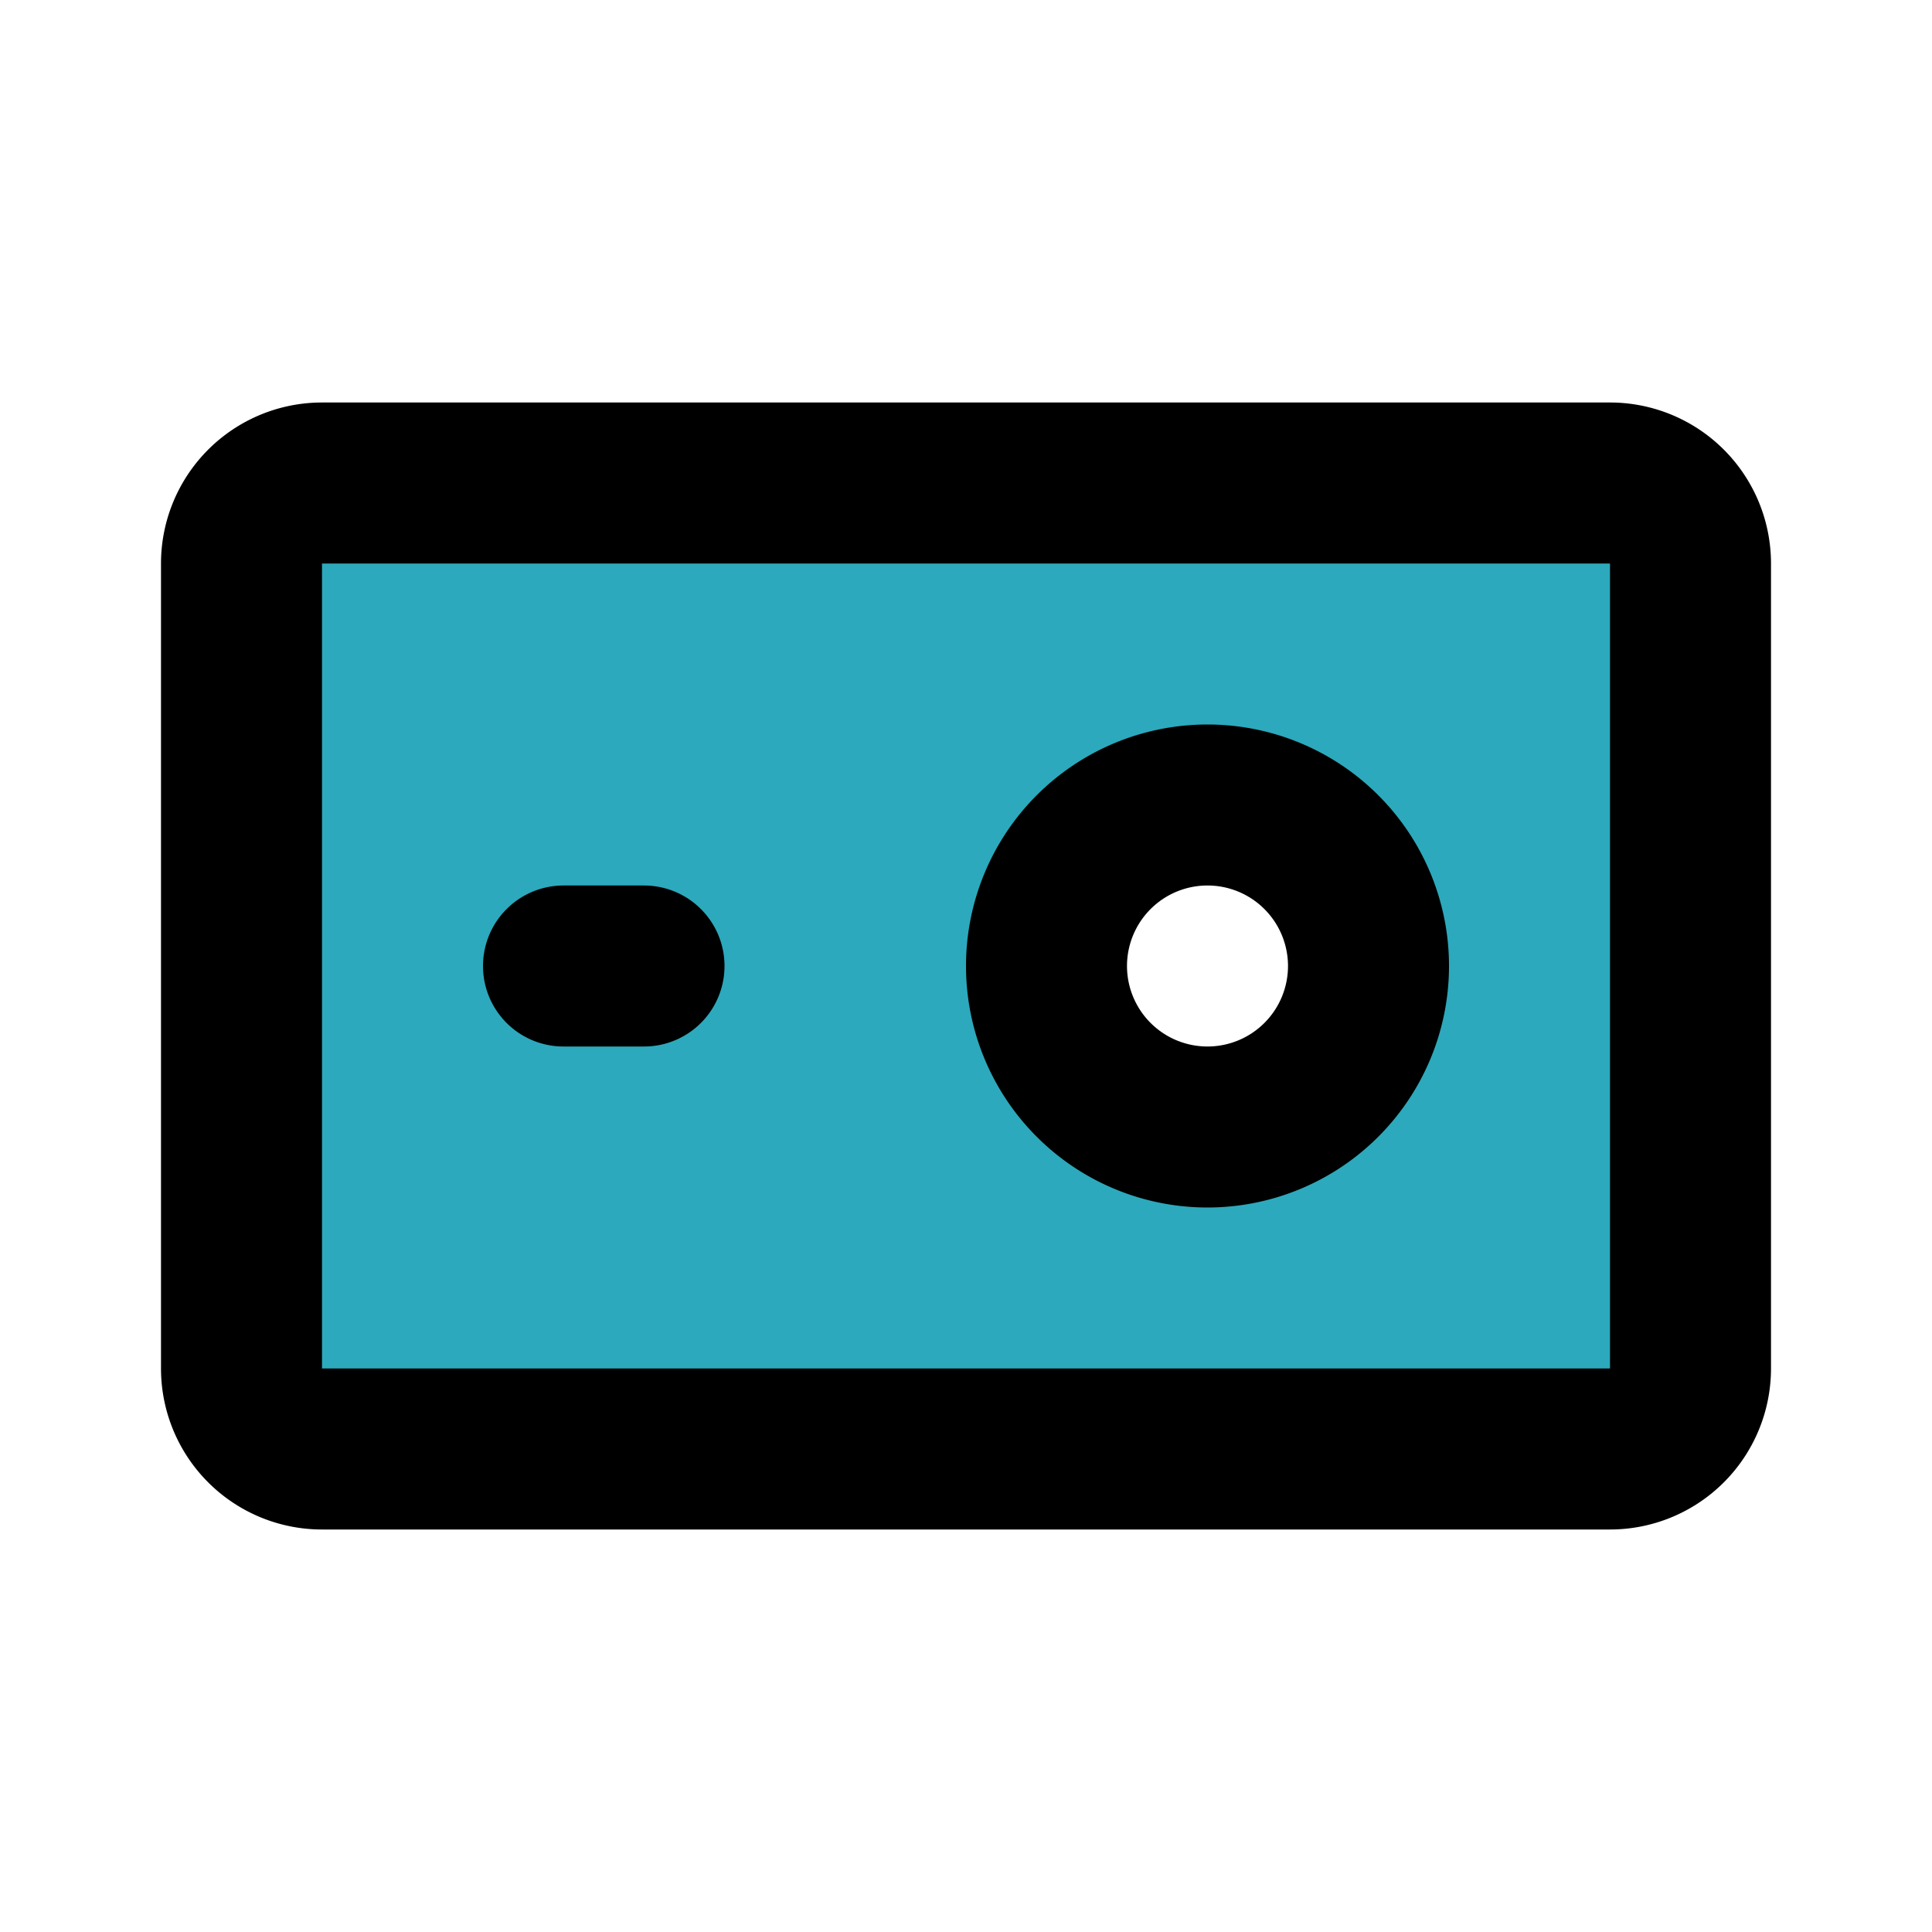 <?xml version="1.0" encoding="utf-8"?><!-- Uploaded to: SVG Repo, www.svgrepo.com, Generator: SVG Repo Mixer Tools -->
<svg fill="#000000" width="800px" height="800px" viewBox="0 0 24 24" id="action-cam-alt-3" data-name="Flat Line" xmlns="http://www.w3.org/2000/svg" class="icon flat-line"><path id="secondary" d="M20,6H4A1,1,0,0,0,3,7V17a1,1,0,0,0,1,1H20a1,1,0,0,0,1-1V7A1,1,0,0,0,20,6Zm-5,8a2,2,0,1,1,2-2A2,2,0,0,1,15,14Z" style="fill: rgb(44, 169, 188); stroke-width: 2;"></path><path id="primary" d="M15,10a2,2,0,1,0,2,2A2,2,0,0,0,15,10ZM7,12H8m12,6H4a1,1,0,0,1-1-1V7A1,1,0,0,1,4,6H20a1,1,0,0,1,1,1V17A1,1,0,0,1,20,18Z" style="fill: none; stroke: rgb(0, 0, 0); stroke-linecap: round; stroke-linejoin: round; stroke-width: 2;"></path></svg>